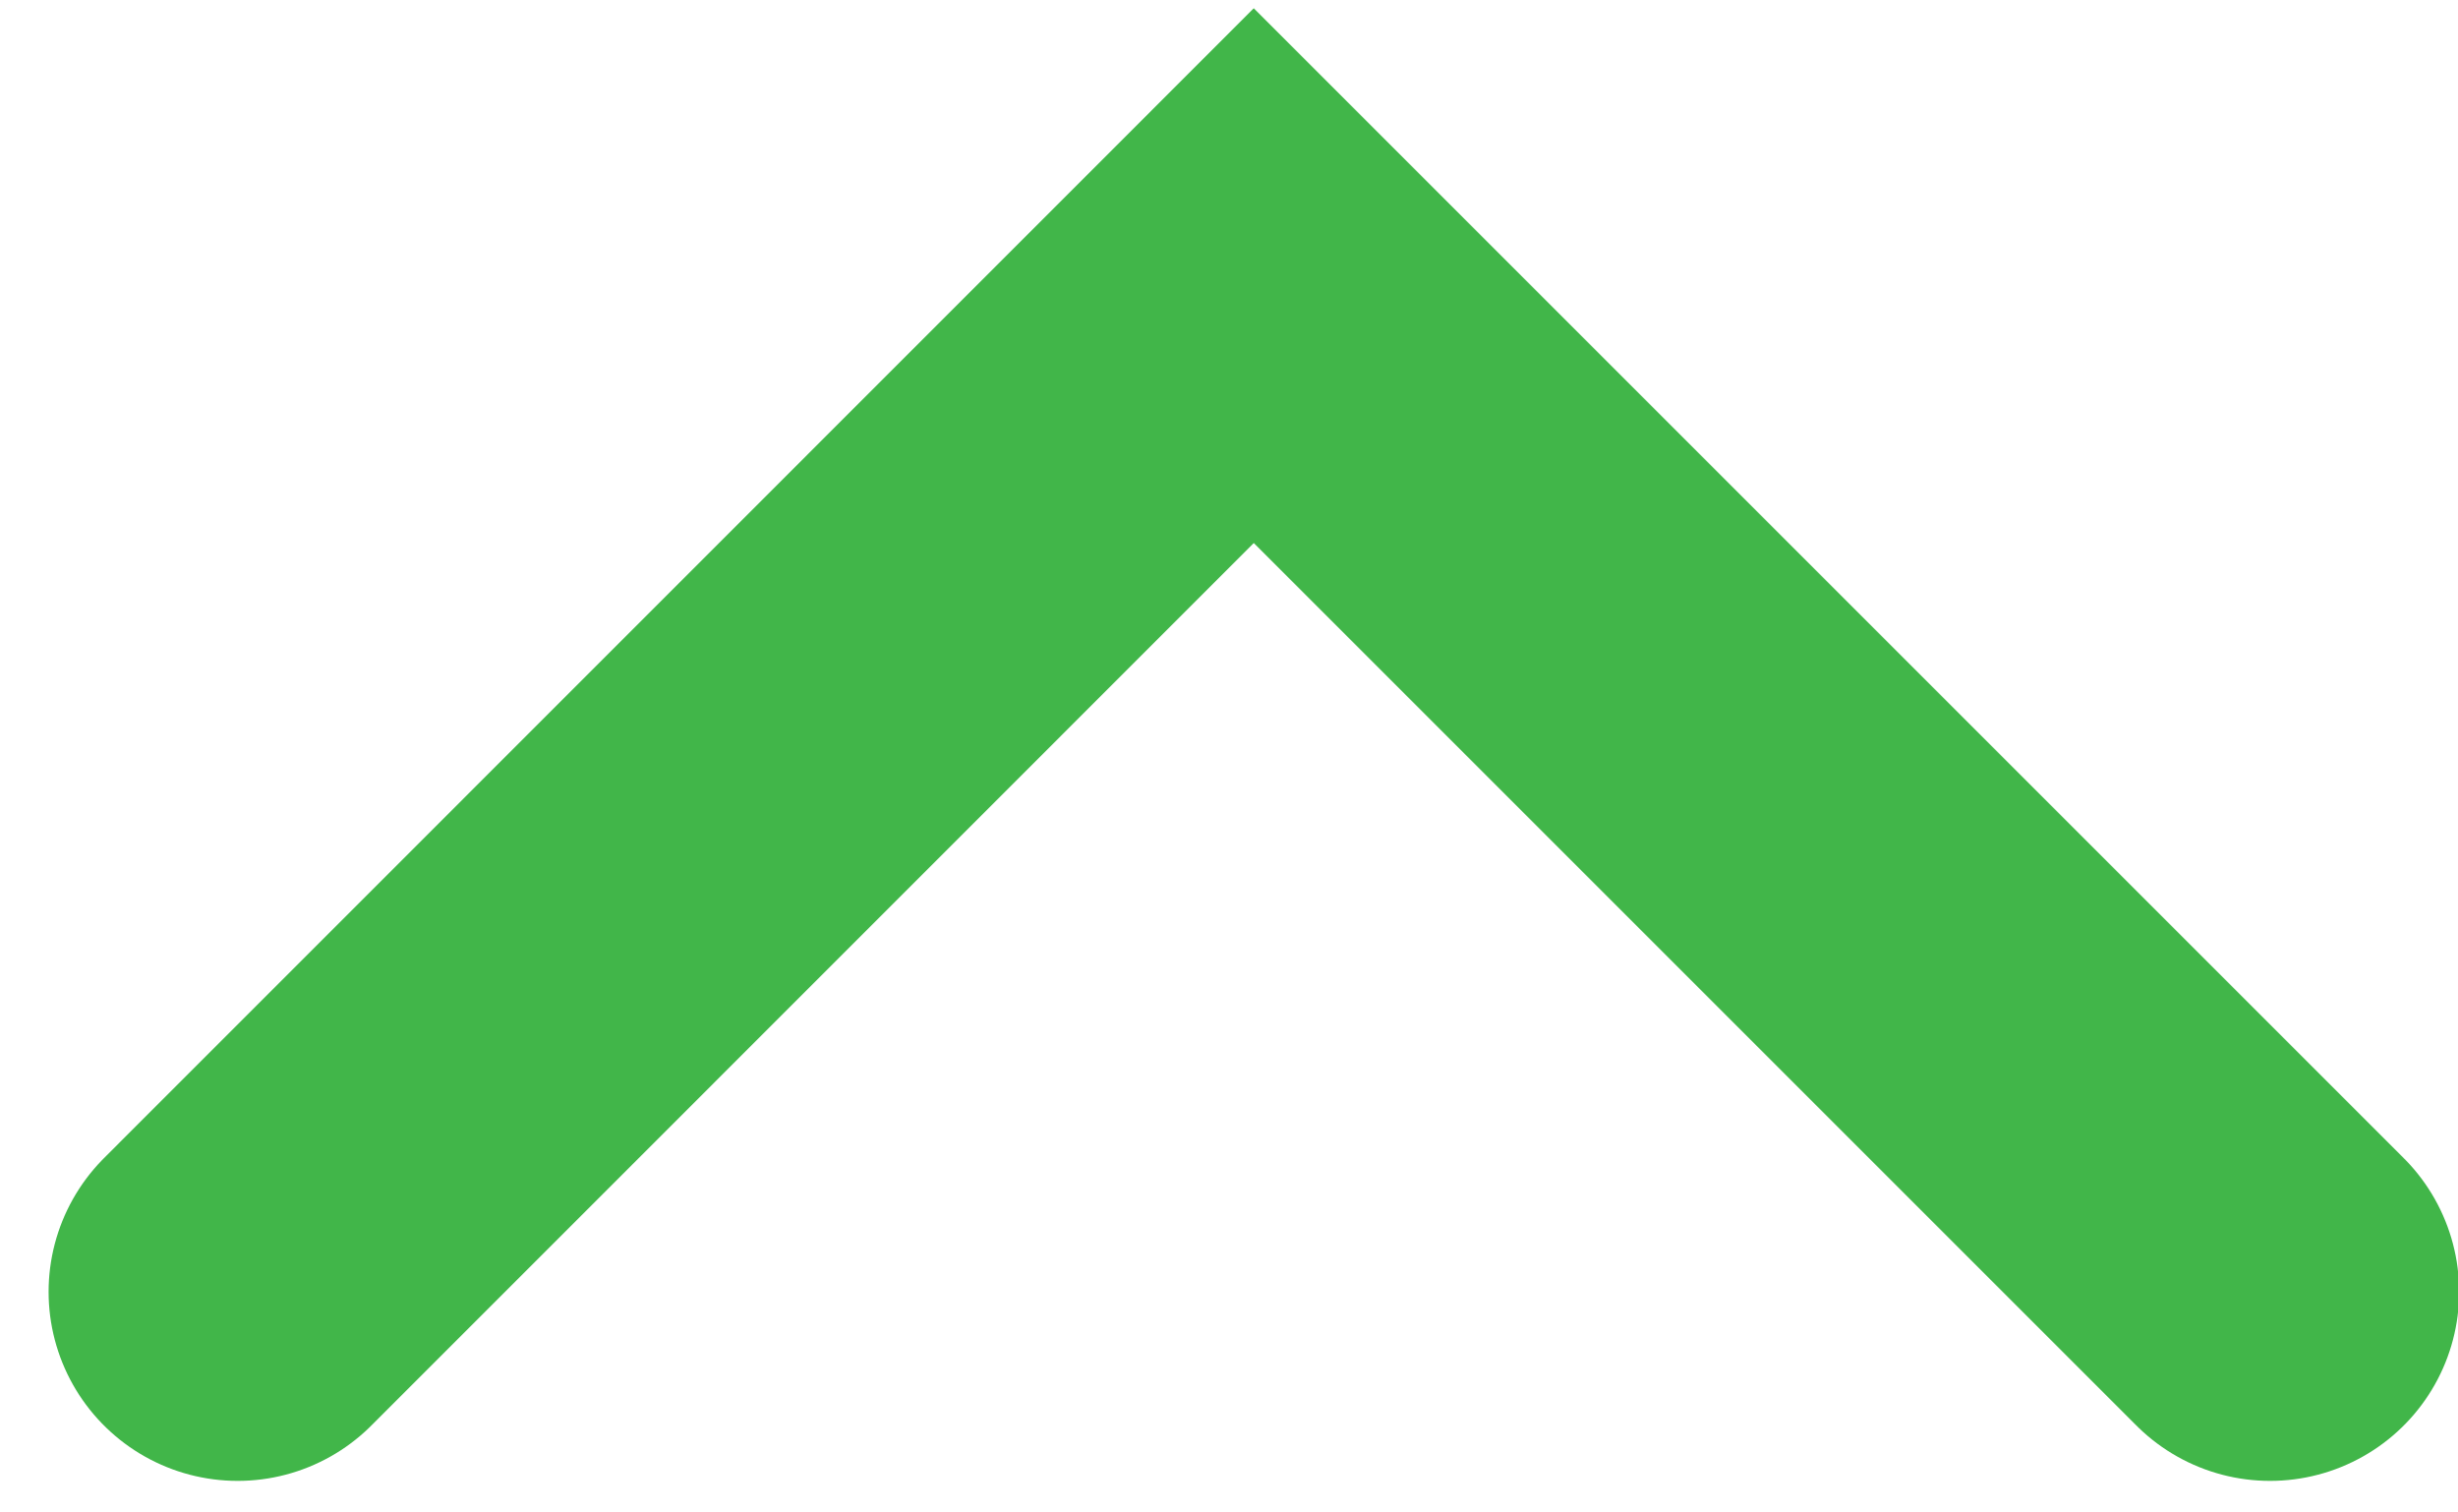 <svg width="13" height="8" viewBox="0 0 13 8" fill="none" xmlns="http://www.w3.org/2000/svg">
<path d="M1.257 6.833L6.631 1.458L12.006 6.833" stroke="#41B649" stroke-width="2" stroke-linecap="round"/>
</svg>
